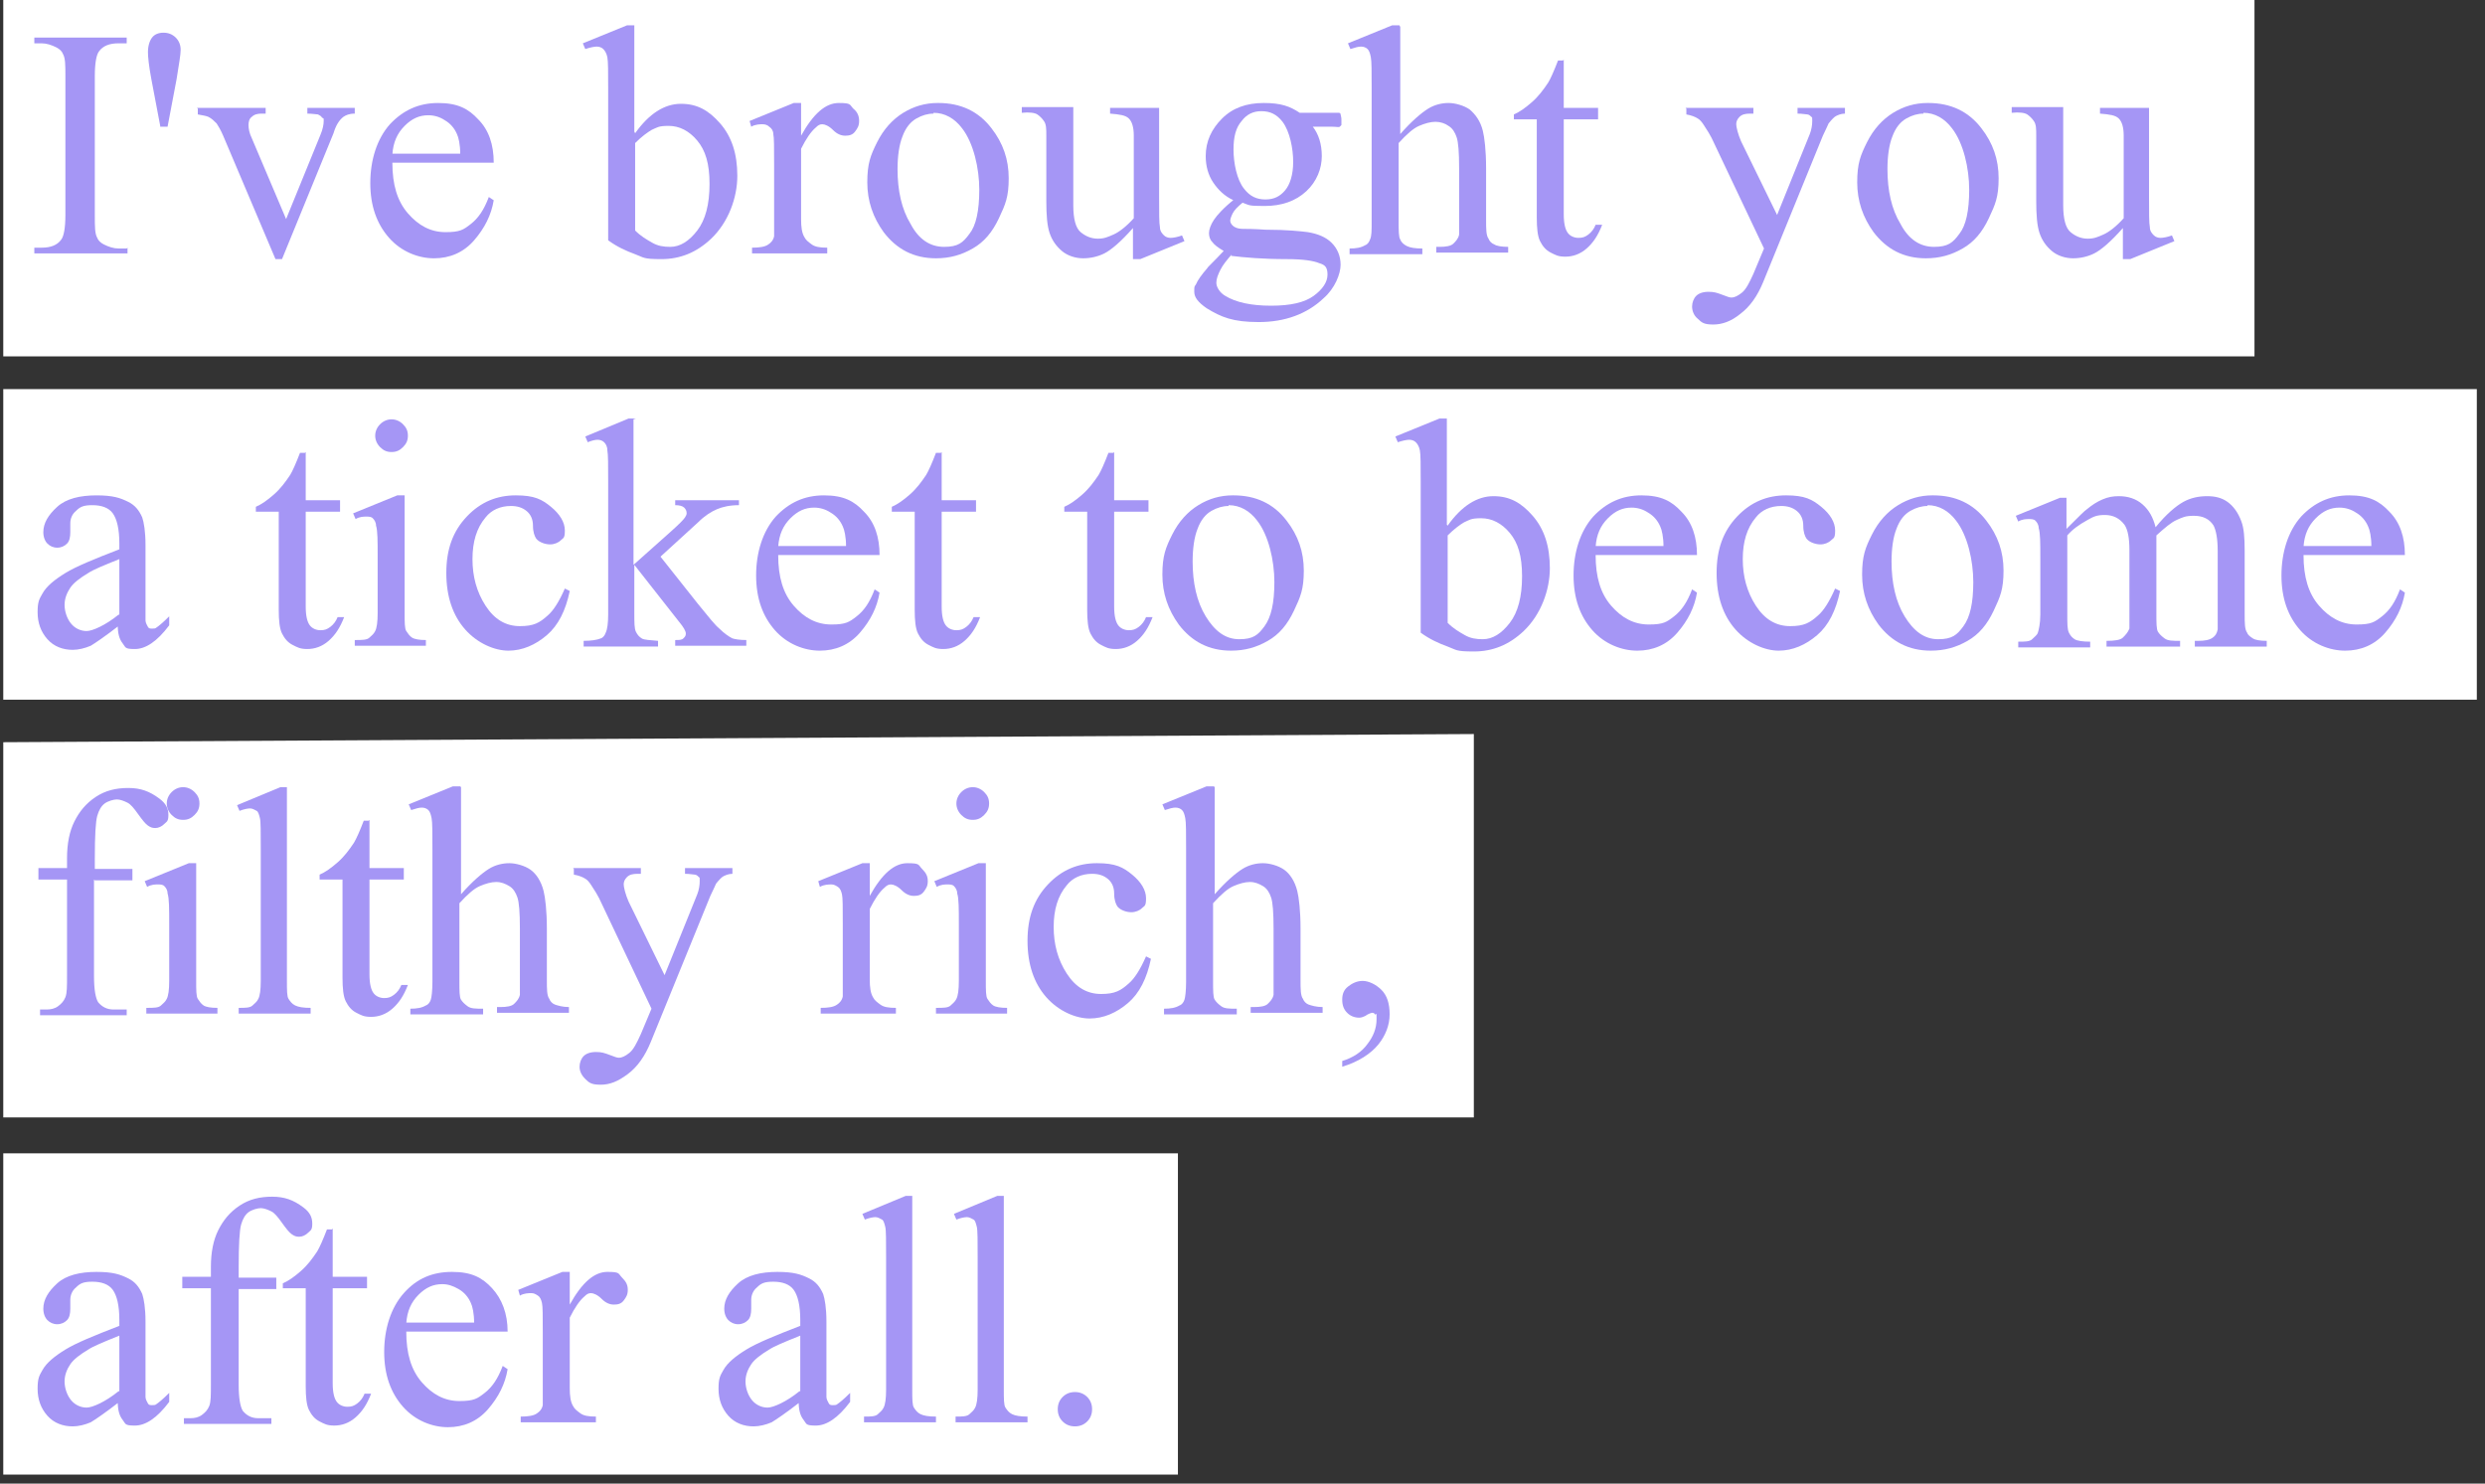 <?xml version="1.0" encoding="UTF-8"?>
<svg xmlns="http://www.w3.org/2000/svg" version="1.1" xmlns:xlink="http://www.w3.org/1999/xlink" viewBox="0 0 304 181.5">
  <rect x="0" y="0" width="304" height="181.5" fill="#333333" stroke="none"/>
  <defs>
    <style>
      .cls-1 {
        fill: #a596f5;
      }

      .cls-2 {
        fill: #fff;
      }

      .cls-3 {
        fill: none;
      }

      .cls-4 {
        clip-path: url(#clippath);
      }
    </style>
    <clipPath id="clippath">
      <polygon class="cls-3" points=".4 180.6 .4 -.4 303.9 -.4 303.9 181.6 .4 180.6"/>
    </clipPath>
  </defs>
  <!-- Generator: Adobe Illustrator 28.6.0, SVG Export Plug-In . SVG Version: 1.2.0 Build 709)  -->
  <g>
    <g id="_レイヤー_2">
      <g id="_レイアウト">
        <g class="cls-4">
          <g>
            <rect class="cls-2" x=".3" y="141.1" width="143.8" height="39.3"/>
            <rect class="cls-2" x="0" y="0" width="275.8" height="43.6"/>
            <rect class="cls-2" x=".4" y="47.6" width="302.6" height="38"/>
            <polygon class="cls-2" points=".4 136.7 .4 90.8 180.3 89.8 180.3 136.7 .4 136.7"/>
          </g>
        </g>
      </g>
      <g>
        <path class="cls-1" d="M15.6,30.3v.7H4.2v-.7h.9c1.1,0,1.9-.3,2.4-1,.3-.4.5-1.4.5-3V9.3c0-1.3,0-2.2-.3-2.7-.1-.3-.4-.6-.8-.8-.6-.3-1.2-.5-1.8-.5h-.9v-.7h11.3v.7h-1c-1.1,0-1.9.3-2.4,1-.3.4-.5,1.4-.5,3v17.1c0,1.3,0,2.2.3,2.7.1.3.4.6.8.8.6.3,1.2.5,1.8.5h1Z"/>
        <path class="cls-1" d="M19.6,15.4l-1.1-5.8c-.3-1.6-.4-2.7-.4-3.2,0-.8.2-1.4.5-1.8.3-.4.8-.6,1.4-.6s1.1.2,1.5.6c.4.4.6.9.6,1.5s-.2,1.7-.5,3.6l-1.1,5.8h-.9Z"/>
        <path class="cls-1" d="M24.1,13.2h8.4v.7h-.5c-.5,0-.9.1-1.2.4-.3.2-.4.6-.4,1s.1,1,.4,1.6l4.2,9.9,4.2-10.3c.3-.7.4-1.3.4-1.7s0-.3-.2-.4c-.1-.2-.3-.3-.5-.4-.2,0-.7-.1-1.3-.1v-.7h5.8v.7c-.7,0-1.1.2-1.4.4-.5.4-.9,1-1.2,2l-6.3,15.4h-.8l-6.4-15.1c-.3-.7-.6-1.2-.8-1.5-.3-.3-.6-.6-1-.8-.2-.1-.7-.2-1.3-.3v-.7Z"/>
        <path class="cls-1" d="M48,19.9c0,2.7.6,4.7,1.9,6.2,1.3,1.5,2.8,2.3,4.6,2.3s2.2-.3,3.1-1,1.6-1.7,2.2-3.3l.6.4c-.3,1.8-1.1,3.4-2.4,4.9s-3,2.2-4.9,2.2-4-.8-5.5-2.5c-1.5-1.7-2.3-3.9-2.3-6.7s.8-5.4,2.4-7.2c1.6-1.7,3.5-2.6,5.9-2.6s3.7.7,4.9,2c1.3,1.3,1.9,3.1,1.9,5.3h-12.4ZM48,18.8h8.3c0-1.1-.2-2-.4-2.4-.3-.7-.8-1.3-1.5-1.7-.6-.4-1.3-.6-2-.6-1.1,0-2,.4-2.9,1.3s-1.4,2-1.5,3.5Z"/>
        <path class="cls-1" d="M77.7,16.3c1.7-2.4,3.6-3.6,5.6-3.6s3.4.8,4.8,2.4c1.4,1.6,2.1,3.7,2.1,6.4s-1.1,5.7-3.2,7.7c-1.8,1.7-3.8,2.5-6.1,2.5s-2.1-.2-3.2-.6-2.2-.9-3.3-1.7V10.8c0-2,0-3.3-.1-3.8s-.3-.8-.5-1c-.2-.2-.5-.3-.8-.3s-.8.1-1.4.3l-.3-.7,5.4-2.2h.9v13ZM77.7,17.5v10.7c.7.7,1.4,1.1,2.1,1.5s1.4.5,2.2.5c1.2,0,2.3-.7,3.3-2,1-1.3,1.5-3.2,1.5-5.7s-.5-4.1-1.5-5.3-2.2-1.8-3.5-1.8-1.4.2-2.1.5c-.5.3-1.2.8-2,1.6Z"/>
        <path class="cls-1" d="M98,12.6v4c1.5-2.7,3-4,4.6-4s1.3.2,1.8.7c.5.4.7.9.7,1.5s-.2.9-.5,1.3-.7.5-1.2.5-1-.2-1.5-.7-1-.7-1.3-.7-.5.1-.8.4c-.6.5-1.2,1.4-1.8,2.6v8.6c0,1,.1,1.7.4,2.2.2.4.5.6.9.9s1,.4,1.9.4v.7h-9.2v-.7c.9,0,1.6-.1,2-.4.3-.2.6-.5.7-1,0-.2,0-.9,0-1.9v-6.9c0-2.1,0-3.3-.1-3.7,0-.4-.2-.7-.5-.9-.2-.2-.5-.3-.8-.3s-.9,0-1.4.3l-.2-.7,5.4-2.2h.8Z"/>
        <path class="cls-1" d="M114.8,12.6c2.7,0,4.9,1,6.5,3.1,1.4,1.8,2.1,3.8,2.1,6.1s-.4,3.2-1.2,4.9-1.8,2.9-3.2,3.7-2.8,1.2-4.5,1.2c-2.7,0-4.8-1.1-6.4-3.2-1.3-1.8-2-3.8-2-6.1s.4-3.3,1.2-4.9,1.9-2.8,3.2-3.6c1.3-.8,2.7-1.2,4.2-1.2ZM114.2,13.9c-.7,0-1.4.2-2.1.6s-1.3,1.1-1.7,2.2c-.4,1-.6,2.4-.6,4,0,2.6.5,4.9,1.6,6.7,1,1.9,2.4,2.8,4.1,2.8s2.3-.5,3.1-1.6c.8-1,1.2-2.8,1.2-5.4s-.7-5.7-2.1-7.5c-.9-1.2-2.1-1.9-3.5-1.9Z"/>
        <path class="cls-1" d="M141.8,13.2v10.8c0,2.1,0,3.3.1,3.8,0,.5.3.8.5,1,.2.2.5.3.8.3s.9-.1,1.4-.3l.3.7-5.4,2.2h-.9v-3.8c-1.5,1.7-2.7,2.7-3.5,3.1s-1.7.6-2.6.6-1.9-.3-2.6-.9-1.2-1.3-1.5-2.2c-.3-.9-.4-2.2-.4-3.9v-8c0-.8,0-1.4-.3-1.8-.2-.3-.5-.6-.8-.8s-1-.3-1.9-.2v-.7h6.3v12c0,1.7.3,2.8.9,3.3.6.5,1.3.8,2.1.8s1.2-.2,1.9-.5,1.6-1,2.5-2v-10.1c0-1-.2-1.7-.6-2.1-.4-.4-1.1-.5-2.3-.6v-.7h6.1Z"/>
        <path class="cls-1" d="M150.9,24.5c-1.1-.5-1.9-1.3-2.5-2.2s-.9-2-.9-3.2c0-1.8.7-3.3,2-4.6,1.3-1.3,3-1.9,5.1-1.9s3.2.4,4.4,1.2h3.8c.6,0,.9,0,1,0,0,0,.2,0,.2.2,0,.1.1.3.1.6s0,.6,0,.7c0,0-.1.1-.2.2s-.4,0-1,0h-2.3c.7.9,1.1,2.1,1.1,3.6s-.6,3.1-1.9,4.3c-1.3,1.2-3,1.8-5.1,1.8s-1.8-.1-2.7-.4c-.6.5-1,.9-1.2,1.3s-.3.7-.3.9.1.4.3.6c.2.2.6.4,1.3.4.4,0,1.3,0,2.7.1,2.7,0,4.4.2,5.2.3,1.2.2,2.2.6,2.9,1.3.7.7,1.1,1.6,1.1,2.7s-.7,2.9-2.1,4.1c-2,1.9-4.7,2.9-7.9,2.9s-4.6-.6-6.4-1.7c-1-.7-1.5-1.3-1.5-2s0-.6.2-.9c.2-.5.7-1.2,1.4-2,0-.1.8-.8,2-2.1-.7-.4-1.2-.8-1.4-1.1-.3-.3-.4-.7-.4-1.1s.2-1,.6-1.6c.4-.6,1.2-1.5,2.6-2.6ZM150.7,31.1c-.6.7-1.1,1.3-1.4,1.9-.3.6-.5,1.1-.5,1.6s.4,1.2,1.1,1.6c1.3.8,3.2,1.2,5.6,1.2s4.1-.4,5.2-1.2c1.1-.8,1.7-1.7,1.7-2.6s-.3-1.2-1-1.4c-.7-.3-2-.5-4-.5-2.9,0-5.2-.2-6.8-.4ZM154.3,13.6c-1,0-1.8.4-2.4,1.2-.7.8-1,1.9-1,3.5s.4,3.7,1.3,4.8c.7.9,1.5,1.3,2.6,1.3s1.8-.4,2.4-1.1,1-1.9,1-3.5-.4-3.7-1.3-4.9c-.7-.9-1.5-1.3-2.6-1.3Z"/>
        <path class="cls-1" d="M171.3,3.3v13.1c1.4-1.6,2.6-2.6,3.4-3.1s1.7-.7,2.5-.7,1.9.3,2.6.8c.7.6,1.3,1.4,1.6,2.6.2.8.4,2.4.4,4.6v6.3c0,1.1,0,1.9.3,2.3.1.3.4.6.7.7.3.2.9.3,1.7.3v.7h-8.8v-.7h.4c.8,0,1.4-.1,1.7-.4s.6-.6.7-1.1c0-.2,0-.8,0-1.8v-6.3c0-2-.1-3.2-.3-3.8-.2-.6-.5-1.1-1-1.4-.4-.3-1-.5-1.6-.5s-1.3.2-2,.5c-.7.3-1.5,1-2.5,2.1v9.5c0,1.2,0,2,.2,2.3.1.3.4.6.8.8.4.2,1,.3,1.9.3v.7h-8.9v-.7c.8,0,1.4-.1,1.9-.4.3-.1.5-.4.6-.7.2-.4.2-1.1.2-2.2V10.8c0-2,0-3.3-.1-3.8s-.2-.8-.4-1c-.2-.2-.5-.3-.8-.3s-.7.1-1.3.3l-.3-.7,5.4-2.2h.9Z"/>
        <path class="cls-1" d="M191.3,7.3v5.9h4.2v1.4h-4.2v11.6c0,1.2.2,1.9.5,2.3.3.4.8.6,1.3.6s.8-.1,1.2-.4c.4-.3.7-.7.9-1.2h.8c-.5,1.3-1.1,2.2-1.9,2.9s-1.7,1-2.6,1-1.2-.2-1.8-.5-1-.8-1.3-1.4c-.3-.6-.4-1.6-.4-2.9v-12h-2.8v-.6c.7-.3,1.4-.8,2.2-1.5s1.4-1.5,2-2.4c.3-.5.7-1.4,1.2-2.7h.6Z"/>
        <path class="cls-1" d="M206.2,13.2h8.3v.7h-.4c-.6,0-1,.1-1.3.4s-.4.6-.4.9.2,1.2.6,2.1l4.4,9,4-9.9c.2-.5.3-1.1.3-1.6s0-.4-.1-.5c-.1-.1-.3-.3-.5-.3-.2,0-.6-.1-1.2-.1v-.7h5.8v.7c-.5,0-.9.2-1.1.3s-.5.4-.9.9c-.1.2-.3.7-.7,1.5l-7.3,17.9c-.7,1.7-1.6,3-2.8,3.9-1.1.9-2.2,1.3-3.3,1.3s-1.4-.2-1.9-.7c-.5-.4-.7-1-.7-1.5s.2-1,.5-1.3.8-.5,1.5-.5,1,.1,1.8.4c.5.2.8.3,1,.3.4,0,.8-.2,1.3-.6.5-.4.9-1.2,1.4-2.3l1.3-3.1-6.4-13.5c-.2-.4-.5-.9-.9-1.5-.3-.5-.6-.8-.8-.9-.3-.2-.8-.4-1.4-.5v-.7Z"/>
        <path class="cls-1" d="M235.9,12.6c2.7,0,4.9,1,6.5,3.1,1.4,1.8,2.1,3.8,2.1,6.1s-.4,3.2-1.2,4.9-1.8,2.9-3.2,3.7-2.8,1.2-4.5,1.2c-2.7,0-4.8-1.1-6.4-3.2-1.3-1.8-2-3.8-2-6.1s.4-3.3,1.2-4.9,1.9-2.8,3.2-3.6c1.3-.8,2.7-1.2,4.2-1.2ZM235.3,13.9c-.7,0-1.4.2-2.1.6s-1.3,1.1-1.7,2.2c-.4,1-.6,2.4-.6,4,0,2.6.5,4.9,1.6,6.7,1,1.9,2.4,2.8,4.1,2.8s2.3-.5,3.1-1.6c.8-1,1.2-2.8,1.2-5.4s-.7-5.7-2.1-7.5c-.9-1.2-2.1-1.9-3.5-1.9Z"/>
        <path class="cls-1" d="M262.9,13.2v10.8c0,2.1,0,3.3.1,3.8,0,.5.3.8.5,1,.2.2.5.3.8.3s.9-.1,1.4-.3l.3.7-5.4,2.2h-.9v-3.8c-1.5,1.7-2.7,2.7-3.5,3.1s-1.7.6-2.6.6-1.9-.3-2.6-.9-1.2-1.3-1.5-2.2c-.3-.9-.4-2.2-.4-3.9v-8c0-.8,0-1.4-.3-1.8-.2-.3-.5-.6-.8-.8s-1-.3-1.9-.2v-.7h6.3v12c0,1.7.3,2.8.9,3.3.6.5,1.3.8,2.1.8s1.2-.2,1.9-.5,1.6-1,2.5-2v-10.1c0-1-.2-1.7-.6-2.1-.4-.4-1.1-.5-2.3-.6v-.7h6.1Z"/>
        <path class="cls-1" d="M14.6,76.5c-1.8,1.4-3,2.2-3.5,2.5-.7.3-1.5.5-2.2.5-1.2,0-2.3-.4-3.1-1.3s-1.2-2-1.2-3.3.2-1.6.6-2.3c.5-.9,1.5-1.7,2.8-2.5s3.5-1.7,6.6-2.9v-.7c0-1.8-.3-3-.8-3.7s-1.4-1-2.5-1-1.5.2-2,.7c-.5.4-.7,1-.7,1.5v1.1c0,.6-.1,1.1-.4,1.4s-.7.5-1.2.5-.9-.2-1.2-.5c-.3-.3-.5-.8-.5-1.4,0-1.1.6-2.1,1.7-3.1s2.8-1.4,4.8-1.4,2.9.3,3.9.8c.8.4,1.3,1,1.7,1.9.2.6.4,1.7.4,3.4v6.1c0,1.7,0,2.8,0,3.1s.2.6.3.8.3.2.5.2.4,0,.5-.1c.3-.2.8-.6,1.6-1.4v1.1c-1.5,2-2.9,2.9-4.2,2.9s-1.1-.2-1.5-.7-.6-1.2-.6-2.3ZM14.6,75.2v-6.8c-2,.8-3.2,1.3-3.8,1.7-1,.6-1.8,1.2-2.2,1.8s-.7,1.3-.7,2.1.3,1.7.8,2.3,1.2.9,1.9.9,2.3-.7,3.9-2Z"/>
        <path class="cls-1" d="M37.4,55.3v5.9h4.2v1.4h-4.2v11.6c0,1.2.2,1.9.5,2.3s.8.6,1.3.6.8-.1,1.2-.4.7-.7.9-1.2h.8c-.5,1.3-1.1,2.2-1.9,2.9s-1.7,1-2.6,1-1.2-.2-1.8-.5-1-.8-1.3-1.4-.4-1.6-.4-2.9v-12h-2.8v-.6c.7-.3,1.4-.8,2.2-1.5s1.4-1.5,2-2.4c.3-.5.7-1.4,1.2-2.7h.6Z"/>
        <path class="cls-1" d="M49.5,60.6v14.4c0,1.1,0,1.9.2,2.2s.4.6.7.8.9.3,1.7.3v.7h-8.7v-.7c.9,0,1.5,0,1.8-.3s.5-.4.7-.8.3-1.1.3-2.2v-6.9c0-1.9,0-3.2-.2-3.8,0-.4-.2-.7-.4-.9-.2-.2-.5-.2-.8-.2s-.8,0-1.3.3l-.3-.7,5.4-2.2h.9ZM47.9,51.3c.5,0,1,.2,1.4.6.4.4.6.8.6,1.4s-.2,1-.6,1.4-.8.6-1.4.6-1-.2-1.4-.6-.6-.9-.6-1.4.2-1,.6-1.4c.4-.4.9-.6,1.4-.6Z"/>
        <path class="cls-1" d="M69.7,72.3c-.5,2.4-1.4,4.2-2.8,5.4s-3,1.9-4.7,1.9-3.8-.9-5.3-2.6-2.3-4-2.3-6.9.8-5.1,2.5-6.9,3.7-2.6,6-2.6,3.2.5,4.3,1.4c1.1.9,1.7,1.9,1.7,2.9s-.2.9-.5,1.2c-.3.3-.8.5-1.3.5s-1.3-.2-1.7-.7c-.2-.3-.4-.8-.4-1.6,0-.8-.3-1.4-.8-1.8-.5-.4-1.1-.6-1.9-.6-1.3,0-2.4.5-3.1,1.4-1.1,1.3-1.6,3-1.6,5.1s.5,4,1.6,5.7,2.5,2.5,4.2,2.5,2.4-.4,3.4-1.3c.7-.6,1.4-1.7,2.1-3.3l.6.3Z"/>
        <path class="cls-1" d="M77.5,51.3v17.8l4.6-4.1c1-.9,1.5-1.4,1.7-1.7.1-.2.2-.3.2-.5,0-.3-.1-.5-.3-.7-.2-.2-.6-.3-1.1-.3v-.6h7.8v.6c-1.1,0-2,.2-2.7.5-.7.3-1.5.8-2.3,1.6l-4.6,4.2,4.6,5.8c1.3,1.6,2.1,2.6,2.6,3,.6.6,1.2,1,1.6,1.2.3.1.9.2,1.7.2v.7h-8.7v-.7c.5,0,.8,0,1-.2s.3-.3.3-.6-.3-.8-.8-1.4l-5.5-7v5.9c0,1.2,0,1.9.2,2.3s.4.6.7.8,1,.2,2,.3v.7h-9.1v-.7c.9,0,1.6-.1,2.1-.3.3-.1.5-.4.6-.7.2-.4.3-1.2.3-2.2v-16.3c0-2.1,0-3.3-.1-3.8,0-.5-.2-.8-.4-1s-.5-.3-.8-.3-.7.1-1.2.3l-.3-.7,5.3-2.2h.9Z"/>
        <path class="cls-1" d="M95.2,67.9c0,2.7.6,4.7,1.9,6.2s2.8,2.3,4.6,2.3,2.2-.3,3.1-1,1.6-1.7,2.2-3.3l.6.4c-.3,1.8-1.1,3.4-2.4,4.9s-3,2.2-4.9,2.2-4-.8-5.5-2.5-2.3-3.9-2.3-6.7.8-5.4,2.4-7.2c1.6-1.7,3.5-2.6,5.9-2.6s3.7.7,4.9,2c1.3,1.3,1.9,3.1,1.9,5.3h-12.4ZM95.2,66.8h8.3c0-1.1-.2-2-.4-2.4-.3-.7-.8-1.3-1.5-1.7-.6-.4-1.3-.6-2-.6-1.1,0-2,.4-2.9,1.3s-1.4,2-1.5,3.5Z"/>
        <path class="cls-1" d="M115.2,55.3v5.9h4.2v1.4h-4.2v11.6c0,1.2.2,1.9.5,2.3s.8.6,1.3.6.8-.1,1.2-.4.7-.7.9-1.2h.8c-.5,1.3-1.1,2.2-1.9,2.9s-1.7,1-2.6,1-1.2-.2-1.8-.5-1-.8-1.3-1.4-.4-1.6-.4-2.9v-12h-2.8v-.6c.7-.3,1.4-.8,2.2-1.5s1.4-1.5,2-2.4c.3-.5.7-1.4,1.2-2.7h.6Z"/>
        <path class="cls-1" d="M136.3,55.3v5.9h4.2v1.4h-4.2v11.6c0,1.2.2,1.9.5,2.3s.8.6,1.3.6.8-.1,1.2-.4.7-.7.9-1.2h.8c-.5,1.3-1.1,2.2-1.9,2.9s-1.7,1-2.6,1-1.2-.2-1.8-.5-1-.8-1.3-1.4-.4-1.6-.4-2.9v-12h-2.8v-.6c.7-.3,1.4-.8,2.2-1.5s1.4-1.5,2-2.4c.3-.5.7-1.4,1.2-2.7h.6Z"/>
        <path class="cls-1" d="M150.9,60.6c2.7,0,4.9,1,6.5,3.1,1.4,1.8,2.1,3.8,2.1,6.1s-.4,3.2-1.2,4.9-1.8,2.9-3.2,3.7-2.8,1.2-4.5,1.2c-2.7,0-4.8-1.1-6.4-3.2-1.3-1.8-2-3.8-2-6.1s.4-3.3,1.2-4.9,1.9-2.8,3.2-3.6c1.3-.8,2.7-1.2,4.2-1.2ZM150.3,61.9c-.7,0-1.4.2-2.1.6s-1.3,1.1-1.7,2.2c-.4,1-.6,2.4-.6,4,0,2.6.5,4.9,1.6,6.7s2.4,2.8,4.1,2.8,2.3-.5,3.1-1.6,1.2-2.8,1.2-5.4-.7-5.7-2.1-7.5c-.9-1.2-2.1-1.9-3.5-1.9Z"/>
        <path class="cls-1" d="M177.1,64.3c1.7-2.4,3.6-3.6,5.6-3.6s3.4.8,4.8,2.4c1.4,1.6,2.1,3.7,2.1,6.4s-1.1,5.7-3.2,7.7c-1.8,1.7-3.8,2.5-6.1,2.5s-2.1-.2-3.2-.6c-1.1-.4-2.2-.9-3.3-1.7v-18.5c0-2,0-3.3-.1-3.8s-.3-.8-.5-1c-.2-.2-.5-.3-.8-.3s-.8.1-1.4.3l-.3-.7,5.4-2.2h.9v13ZM177.1,65.5v10.7c.7.7,1.4,1.1,2.1,1.5s1.4.5,2.2.5c1.2,0,2.3-.7,3.3-2s1.5-3.2,1.5-5.7-.5-4.1-1.5-5.3-2.2-1.8-3.5-1.8-1.4.2-2.1.5c-.5.3-1.2.8-2,1.6Z"/>
        <path class="cls-1" d="M195.2,67.9c0,2.7.6,4.7,1.9,6.2s2.8,2.3,4.6,2.3,2.2-.3,3.1-1,1.6-1.7,2.2-3.3l.6.4c-.3,1.8-1.1,3.4-2.4,4.9s-3,2.2-4.9,2.2-4-.8-5.5-2.5-2.3-3.9-2.3-6.7.8-5.4,2.4-7.2c1.6-1.7,3.5-2.6,5.9-2.6s3.7.7,4.9,2c1.3,1.3,1.9,3.1,1.9,5.3h-12.4ZM195.2,66.8h8.3c0-1.1-.2-2-.4-2.4-.3-.7-.8-1.3-1.5-1.7-.6-.4-1.3-.6-2-.6-1.1,0-2,.4-2.9,1.3s-1.4,2-1.5,3.5Z"/>
        <path class="cls-1" d="M225.1,72.3c-.5,2.4-1.4,4.2-2.8,5.4s-3,1.9-4.7,1.9-3.8-.9-5.3-2.6-2.3-4-2.3-6.9.8-5.1,2.5-6.9,3.7-2.6,6-2.6,3.2.5,4.3,1.4c1.1.9,1.7,1.9,1.7,2.9s-.2.9-.5,1.2c-.3.3-.8.5-1.3.5s-1.3-.2-1.7-.7c-.2-.3-.4-.8-.4-1.6,0-.8-.3-1.4-.8-1.8-.5-.4-1.1-.6-1.9-.6-1.3,0-2.4.5-3.1,1.4-1.1,1.3-1.6,3-1.6,5.1s.5,4,1.6,5.7,2.5,2.5,4.2,2.5,2.4-.4,3.4-1.3c.7-.6,1.4-1.7,2.1-3.3l.6.3Z"/>
        <path class="cls-1" d="M236.5,60.6c2.7,0,4.9,1,6.5,3.1,1.4,1.8,2.1,3.8,2.1,6.1s-.4,3.2-1.2,4.9-1.8,2.9-3.2,3.7-2.8,1.2-4.5,1.2c-2.7,0-4.8-1.1-6.4-3.2-1.3-1.8-2-3.8-2-6.1s.4-3.3,1.2-4.9,1.9-2.8,3.2-3.6c1.3-.8,2.7-1.2,4.2-1.2ZM235.8,61.9c-.7,0-1.4.2-2.1.6s-1.3,1.1-1.7,2.2c-.4,1-.6,2.4-.6,4,0,2.6.5,4.9,1.6,6.7s2.4,2.8,4.1,2.8,2.3-.5,3.1-1.6,1.2-2.8,1.2-5.4-.7-5.7-2.1-7.5c-.9-1.2-2.1-1.9-3.5-1.9Z"/>
        <path class="cls-1" d="M253,64.5c1.3-1.3,2.1-2.1,2.3-2.2.6-.5,1.2-.9,1.9-1.2s1.3-.4,2-.4c1.1,0,2.1.3,2.9,1,.8.7,1.3,1.6,1.6,2.8,1.3-1.6,2.5-2.6,3.4-3.1s1.9-.7,2.9-.7,1.8.2,2.5.7,1.3,1.3,1.7,2.4c.3.8.4,1.9.4,3.6v7.7c0,1.1,0,1.9.3,2.3.1.3.4.5.7.7s.9.3,1.7.3v.7h-8.8v-.7h.4c.8,0,1.4-.1,1.8-.4.3-.2.5-.5.6-1,0-.2,0-.9,0-1.9v-7.7c0-1.5-.2-2.5-.5-3.1-.5-.8-1.3-1.2-2.4-1.2s-1.4.2-2.1.5c-.7.3-1.5,1-2.5,1.9v.2s0,.8,0,.8v8.5c0,1.2,0,2,.2,2.3s.4.5.8.8,1,.3,1.9.3v.7h-9v-.7c1,0,1.7-.1,2-.4s.6-.6.8-1.1c0-.2,0-.9,0-1.9v-7.7c0-1.5-.2-2.5-.6-3.1-.6-.8-1.4-1.2-2.4-1.2s-1.4.2-2.1.6c-1.1.6-1.9,1.2-2.5,1.9v9.6c0,1.2,0,1.9.2,2.3s.4.6.7.8,1,.3,1.9.3v.7h-8.8v-.7c.8,0,1.4,0,1.7-.3s.6-.5.7-.8.3-1.1.3-2.2v-6.8c0-2,0-3.2-.2-3.8,0-.4-.2-.7-.4-.9-.2-.2-.5-.2-.8-.2s-.8,0-1.3.3l-.3-.7,5.4-2.2h.8v3.8Z"/>
        <path class="cls-1" d="M281.8,67.9c0,2.7.6,4.7,1.9,6.2s2.8,2.3,4.6,2.3,2.2-.3,3.1-1,1.6-1.7,2.2-3.3l.6.4c-.3,1.8-1.1,3.4-2.4,4.9s-3,2.2-4.9,2.2-4-.8-5.5-2.5-2.3-3.9-2.3-6.7.8-5.4,2.4-7.2c1.6-1.7,3.5-2.6,5.9-2.6s3.7.7,4.9,2c1.3,1.3,1.9,3.1,1.9,5.3h-12.4ZM281.8,66.8h8.3c0-1.1-.2-2-.4-2.4-.3-.7-.8-1.3-1.5-1.7-.6-.4-1.3-.6-2-.6-1.1,0-2,.4-2.9,1.3s-1.4,2-1.5,3.5Z"/>
        <path class="cls-1" d="M11.5,107.6v11.8c0,1.7.2,2.7.5,3.2.5.6,1.1.9,1.9.9h1.6v.7H4.9v-.7h.8c.5,0,1-.1,1.4-.4s.7-.6.9-1.1.2-1.3.2-2.6v-11.8h-3.5v-1.4h3.5v-1.2c0-1.8.3-3.3.9-4.5s1.4-2.2,2.6-3,2.5-1.1,4-1.1,2.6.4,3.8,1.3c.8.6,1.1,1.2,1.1,2s-.2.8-.5,1.1-.7.5-1.1.5-.6-.1-.9-.3-.7-.7-1.2-1.4-.9-1.2-1.3-1.4-.9-.4-1.3-.4-1.1.2-1.5.5-.7.8-.9,1.5-.3,2.4-.3,5.2v1.3h4.6v1.4h-4.6Z"/>
        <path class="cls-1" d="M24,105.6v14.4c0,1.1,0,1.9.2,2.2s.4.6.7.8.9.3,1.7.3v.7h-8.7v-.7c.9,0,1.5,0,1.8-.3s.5-.4.7-.8.3-1.1.3-2.2v-6.9c0-1.9,0-3.2-.2-3.8,0-.4-.2-.7-.4-.9s-.5-.2-.8-.2-.8,0-1.3.3l-.3-.7,5.4-2.2h.9ZM22.4,96.3c.5,0,1,.2,1.4.6s.6.8.6,1.4-.2,1-.6,1.4-.8.6-1.4.6-1-.2-1.4-.6-.6-.9-.6-1.4.2-1,.6-1.4.9-.6,1.4-.6Z"/>
        <path class="cls-1" d="M35.1,96.3v23.7c0,1.1,0,1.9.2,2.2s.4.6.8.8,1,.3,1.9.3v.7h-8.8v-.7c.8,0,1.4,0,1.7-.3s.5-.4.7-.8.3-1.1.3-2.2v-16.2c0-2,0-3.3-.1-3.7s-.2-.8-.4-.9-.5-.3-.8-.3-.8.1-1.3.3l-.3-.7,5.3-2.2h.9Z"/>
        <path class="cls-1" d="M45.2,100.3v5.9h4.2v1.4h-4.2v11.6c0,1.2.2,1.9.5,2.3s.8.6,1.3.6.8-.1,1.2-.4.7-.7.9-1.2h.8c-.5,1.3-1.1,2.2-1.9,2.9s-1.7,1-2.6,1-1.2-.2-1.8-.5-1-.8-1.3-1.4-.4-1.6-.4-2.9v-12h-2.8v-.6c.7-.3,1.4-.8,2.2-1.5s1.4-1.5,2-2.4c.3-.5.7-1.4,1.2-2.7h.6Z"/>
        <path class="cls-1" d="M56.4,96.3v13.1c1.4-1.6,2.6-2.6,3.4-3.1s1.7-.7,2.5-.7,1.9.3,2.6.8,1.3,1.4,1.6,2.6c.2.8.4,2.4.4,4.6v6.3c0,1.1,0,1.9.3,2.3.1.3.4.6.7.7s.9.3,1.7.3v.7h-8.8v-.7h.4c.8,0,1.4-.1,1.7-.4s.6-.6.7-1.1c0-.2,0-.8,0-1.8v-6.3c0-2-.1-3.2-.3-3.8s-.5-1.1-1-1.4-1-.5-1.6-.5-1.3.2-2,.5-1.5,1-2.5,2.1v9.5c0,1.2,0,2,.2,2.3s.4.5.8.8,1,.3,1.9.3v.7h-8.9v-.7c.8,0,1.4-.1,1.9-.4.3-.1.5-.4.6-.7s.2-1.1.2-2.2v-16.2c0-2,0-3.3-.1-3.8s-.2-.8-.4-1-.5-.3-.8-.3-.7.1-1.3.3l-.3-.7,5.4-2.2h.9Z"/>
        <path class="cls-1" d="M70.1,106.2h8.3v.7h-.4c-.6,0-1,.1-1.3.4s-.4.6-.4.9.2,1.2.6,2.1l4.4,9,4-9.9c.2-.5.3-1.1.3-1.6s0-.4-.1-.5c-.1-.1-.3-.3-.5-.3s-.6-.1-1.2-.1v-.7h5.8v.7c-.5,0-.9.2-1.1.3s-.5.4-.9.9c-.1.2-.3.7-.7,1.5l-7.3,17.9c-.7,1.7-1.6,3-2.8,3.9s-2.2,1.3-3.3,1.3-1.4-.2-1.9-.7-.7-1-.7-1.5.2-1,.5-1.3.8-.5,1.5-.5,1,.1,1.8.4c.5.2.8.3,1,.3.4,0,.8-.2,1.3-.6.5-.4.9-1.2,1.4-2.3l1.3-3.1-6.4-13.5c-.2-.4-.5-.9-.9-1.5-.3-.5-.6-.8-.8-.9-.3-.2-.8-.4-1.4-.5v-.7Z"/>
        <path class="cls-1" d="M106.4,105.6v4c1.5-2.7,3-4,4.6-4s1.3.2,1.8.7.7.9.7,1.5-.2.9-.5,1.3-.7.5-1.2.5-1-.2-1.5-.7-1-.7-1.3-.7-.5.1-.8.4c-.6.5-1.2,1.4-1.8,2.6v8.6c0,1,.1,1.7.4,2.2.2.4.5.6.9.9s1,.4,1.9.4v.7h-9.2v-.7c.9,0,1.6-.1,2-.4.3-.2.6-.5.7-1,0-.2,0-.9,0-1.9v-6.9c0-2.1,0-3.3-.1-3.7s-.2-.7-.5-.9-.5-.3-.8-.3-.9,0-1.4.3l-.2-.7,5.4-2.2h.8Z"/>
        <path class="cls-1" d="M120.6,105.6v14.4c0,1.1,0,1.9.2,2.2s.4.6.7.8.9.3,1.7.3v.7h-8.7v-.7c.9,0,1.5,0,1.8-.3s.5-.4.7-.8.3-1.1.3-2.2v-6.9c0-1.9,0-3.2-.2-3.8,0-.4-.2-.7-.4-.9s-.5-.2-.8-.2-.8,0-1.3.3l-.3-.7,5.4-2.2h.9ZM119,96.3c.5,0,1,.2,1.4.6s.6.8.6,1.4-.2,1-.6,1.4-.8.6-1.4.6-1-.2-1.4-.6-.6-.9-.6-1.4.2-1,.6-1.4.9-.6,1.4-.6Z"/>
        <path class="cls-1" d="M140.8,117.3c-.5,2.4-1.4,4.2-2.8,5.4s-3,1.9-4.7,1.9-3.8-.9-5.3-2.6-2.3-4-2.3-6.9.8-5.1,2.5-6.9,3.7-2.6,6-2.6,3.2.5,4.3,1.4,1.7,1.9,1.7,2.9-.2.9-.5,1.2-.8.5-1.3.5-1.3-.2-1.7-.7c-.2-.3-.4-.8-.4-1.6s-.3-1.4-.8-1.8c-.5-.4-1.1-.6-1.9-.6-1.3,0-2.4.5-3.1,1.4-1.1,1.3-1.6,3-1.6,5.1s.5,4,1.6,5.7,2.5,2.5,4.2,2.5,2.4-.4,3.4-1.3c.7-.6,1.4-1.7,2.1-3.3l.6.3Z"/>
        <path class="cls-1" d="M148.6,96.3v13.1c1.4-1.6,2.6-2.6,3.4-3.1s1.7-.7,2.5-.7,1.9.3,2.6.8,1.3,1.4,1.6,2.6c.2.8.4,2.4.4,4.6v6.3c0,1.1,0,1.9.3,2.3.1.3.4.6.7.7s.9.3,1.7.3v.7h-8.8v-.7h.4c.8,0,1.4-.1,1.7-.4s.6-.6.7-1.1c0-.2,0-.8,0-1.8v-6.3c0-2-.1-3.2-.3-3.8s-.5-1.1-1-1.4-1-.5-1.6-.5-1.3.2-2,.5-1.5,1-2.5,2.1v9.5c0,1.2,0,2,.2,2.3s.4.5.8.8,1,.3,1.9.3v.7h-8.9v-.7c.8,0,1.4-.1,1.9-.4.3-.1.5-.4.6-.7s.2-1.1.2-2.2v-16.2c0-2,0-3.3-.1-3.8s-.2-.8-.4-1-.5-.3-.8-.3-.7.1-1.3.3l-.3-.7,5.4-2.2h.9Z"/>
        <path class="cls-1" d="M164.2,130.7v-.9c1.3-.4,2.4-1.1,3.1-2.1.7-.9,1.1-1.9,1.1-3s0-.5-.2-.6c0-.1-.2-.2-.3-.2-.1,0-.5.1-.9.4-.2.1-.5.2-.7.2-.6,0-1.1-.2-1.5-.6-.4-.4-.6-.9-.6-1.6s.2-1.2.7-1.6,1.1-.7,1.8-.7,1.6.4,2.3,1.1,1,1.7,1,3-.5,2.6-1.4,3.7-2.4,2.1-4.4,2.7Z"/>
        <path class="cls-1" d="M14.6,171.5c-1.8,1.4-3,2.2-3.5,2.5-.7.3-1.5.5-2.2.5-1.2,0-2.3-.4-3.1-1.3s-1.2-2-1.2-3.3.2-1.6.6-2.3c.5-.9,1.5-1.7,2.8-2.5s3.5-1.7,6.6-2.9v-.7c0-1.8-.3-3-.8-3.7s-1.4-1-2.5-1-1.5.2-2,.7c-.5.4-.7,1-.7,1.5v1.1c0,.6-.1,1.1-.4,1.4s-.7.5-1.2.5-.9-.2-1.2-.5-.5-.8-.5-1.4c0-1.1.6-2.1,1.7-3.1s2.8-1.4,4.8-1.4,2.9.3,3.9.8c.8.4,1.3,1,1.7,1.9.2.6.4,1.7.4,3.4v6.1c0,1.7,0,2.8,0,3.1s.2.6.3.8.3.2.5.2.4,0,.5-.1c.3-.2.8-.6,1.6-1.4v1.1c-1.5,2-2.9,2.9-4.2,2.9s-1.1-.2-1.5-.7-.6-1.2-.6-2.3ZM14.6,170.2v-6.8c-2,.8-3.2,1.3-3.8,1.7-1,.6-1.8,1.2-2.2,1.8s-.7,1.3-.7,2.1.3,1.7.8,2.3,1.2.9,1.9.9,2.3-.7,3.9-2Z"/>
        <path class="cls-1" d="M29.2,157.6v11.8c0,1.7.2,2.7.5,3.2.5.6,1.1.9,1.9.9h1.6v.7h-10.7v-.7h.8c.5,0,1-.1,1.4-.4s.7-.6.9-1.1.2-1.3.2-2.6v-11.8h-3.5v-1.4h3.5v-1.2c0-1.8.3-3.3.9-4.5s1.4-2.2,2.6-3,2.5-1.1,4-1.1,2.6.4,3.8,1.3c.8.6,1.1,1.2,1.1,2s-.2.8-.5,1.1-.7.5-1.1.5-.6-.1-.9-.3-.7-.7-1.2-1.4-.9-1.2-1.3-1.4-.9-.4-1.3-.4-1.1.2-1.5.5-.7.8-.9,1.5-.3,2.4-.3,5.2v1.3h4.6v1.4h-4.6Z"/>
        <path class="cls-1" d="M40.7,150.3v5.9h4.2v1.4h-4.2v11.6c0,1.2.2,1.9.5,2.3s.8.6,1.3.6.8-.1,1.2-.4.7-.7.9-1.2h.8c-.5,1.3-1.1,2.2-1.9,2.9s-1.7,1-2.6,1-1.2-.2-1.8-.5-1-.8-1.3-1.4-.4-1.6-.4-2.9v-12h-2.8v-.6c.7-.3,1.4-.8,2.2-1.5s1.4-1.5,2-2.4c.3-.5.7-1.4,1.2-2.7h.6Z"/>
        <path class="cls-1" d="M49.7,162.9c0,2.7.6,4.7,1.9,6.2s2.8,2.3,4.6,2.3,2.2-.3,3.1-1,1.6-1.7,2.2-3.3l.6.4c-.3,1.8-1.1,3.4-2.4,4.9s-3,2.2-4.9,2.2-4-.8-5.5-2.5-2.3-3.9-2.3-6.7.8-5.4,2.4-7.2,3.5-2.6,5.9-2.6,3.7.7,4.9,2,1.9,3.1,1.9,5.3h-12.4ZM49.7,161.8h8.3c0-1.1-.2-2-.4-2.4-.3-.7-.8-1.3-1.5-1.7s-1.3-.6-2-.6c-1.1,0-2,.4-2.9,1.3s-1.4,2-1.5,3.5Z"/>
        <path class="cls-1" d="M69.7,155.6v4c1.5-2.7,3-4,4.6-4s1.3.2,1.8.7.7.9.7,1.5-.2.9-.5,1.3-.7.5-1.2.5-1-.2-1.5-.7-1-.7-1.3-.7-.5.1-.8.4c-.6.5-1.2,1.4-1.8,2.6v8.6c0,1,.1,1.7.4,2.2.2.4.5.6.9.9s1,.4,1.9.4v.7h-9.2v-.7c.9,0,1.6-.1,2-.4.3-.2.6-.5.7-1,0-.2,0-.9,0-1.9v-6.9c0-2.1,0-3.3-.1-3.7s-.2-.7-.5-.9-.5-.3-.8-.3-.9,0-1.4.3l-.2-.7,5.4-2.2h.8Z"/>
        <path class="cls-1" d="M97.9,171.5c-1.8,1.4-3,2.2-3.5,2.5-.7.3-1.5.5-2.2.5-1.2,0-2.3-.4-3.1-1.3s-1.2-2-1.2-3.3.2-1.6.6-2.3c.5-.9,1.5-1.7,2.8-2.5s3.5-1.7,6.6-2.9v-.7c0-1.8-.3-3-.8-3.7s-1.4-1-2.5-1-1.5.2-2,.7c-.5.4-.7,1-.7,1.5v1.1c0,.6-.1,1.1-.4,1.4s-.7.5-1.2.5-.9-.2-1.2-.5-.5-.8-.5-1.4c0-1.1.6-2.1,1.7-3.1s2.8-1.4,4.8-1.4,2.9.3,3.9.8c.8.4,1.3,1,1.7,1.9.2.6.4,1.7.4,3.4v6.1c0,1.7,0,2.8,0,3.1s.2.6.3.8.3.2.5.2.4,0,.5-.1c.3-.2.8-.6,1.6-1.4v1.1c-1.5,2-2.9,2.9-4.2,2.9s-1.1-.2-1.5-.7-.6-1.2-.6-2.3ZM97.9,170.2v-6.8c-2,.8-3.2,1.3-3.8,1.7-1,.6-1.8,1.2-2.2,1.8s-.7,1.3-.7,2.1.3,1.7.8,2.3,1.2.9,1.9.9,2.3-.7,3.9-2Z"/>
        <path class="cls-1" d="M111.6,146.3v23.7c0,1.1,0,1.9.2,2.2s.4.6.8.8,1,.3,1.9.3v.7h-8.8v-.7c.8,0,1.4,0,1.7-.3s.5-.4.7-.8.3-1.1.3-2.2v-16.2c0-2,0-3.3-.1-3.7s-.2-.8-.4-.9-.5-.3-.8-.3-.8.1-1.3.3l-.3-.7,5.3-2.2h.9Z"/>
        <path class="cls-1" d="M122.8,146.3v23.7c0,1.1,0,1.9.2,2.2s.4.6.8.8,1,.3,1.9.3v.7h-8.8v-.7c.8,0,1.4,0,1.7-.3s.5-.4.7-.8.3-1.1.3-2.2v-16.2c0-2,0-3.3-.1-3.7s-.2-.8-.4-.9-.5-.3-.8-.3-.8.1-1.3.3l-.3-.7,5.3-2.2h.9Z"/>
        <path class="cls-1" d="M131.5,170.3c.6,0,1.1.2,1.5.6s.6.9.6,1.5-.2,1.1-.6,1.5-.9.6-1.5.6-1.1-.2-1.5-.6-.6-.9-.6-1.5.2-1.1.6-1.5.9-.6,1.5-.6Z"/>
      </g>
    </g>
  </g>
</svg>